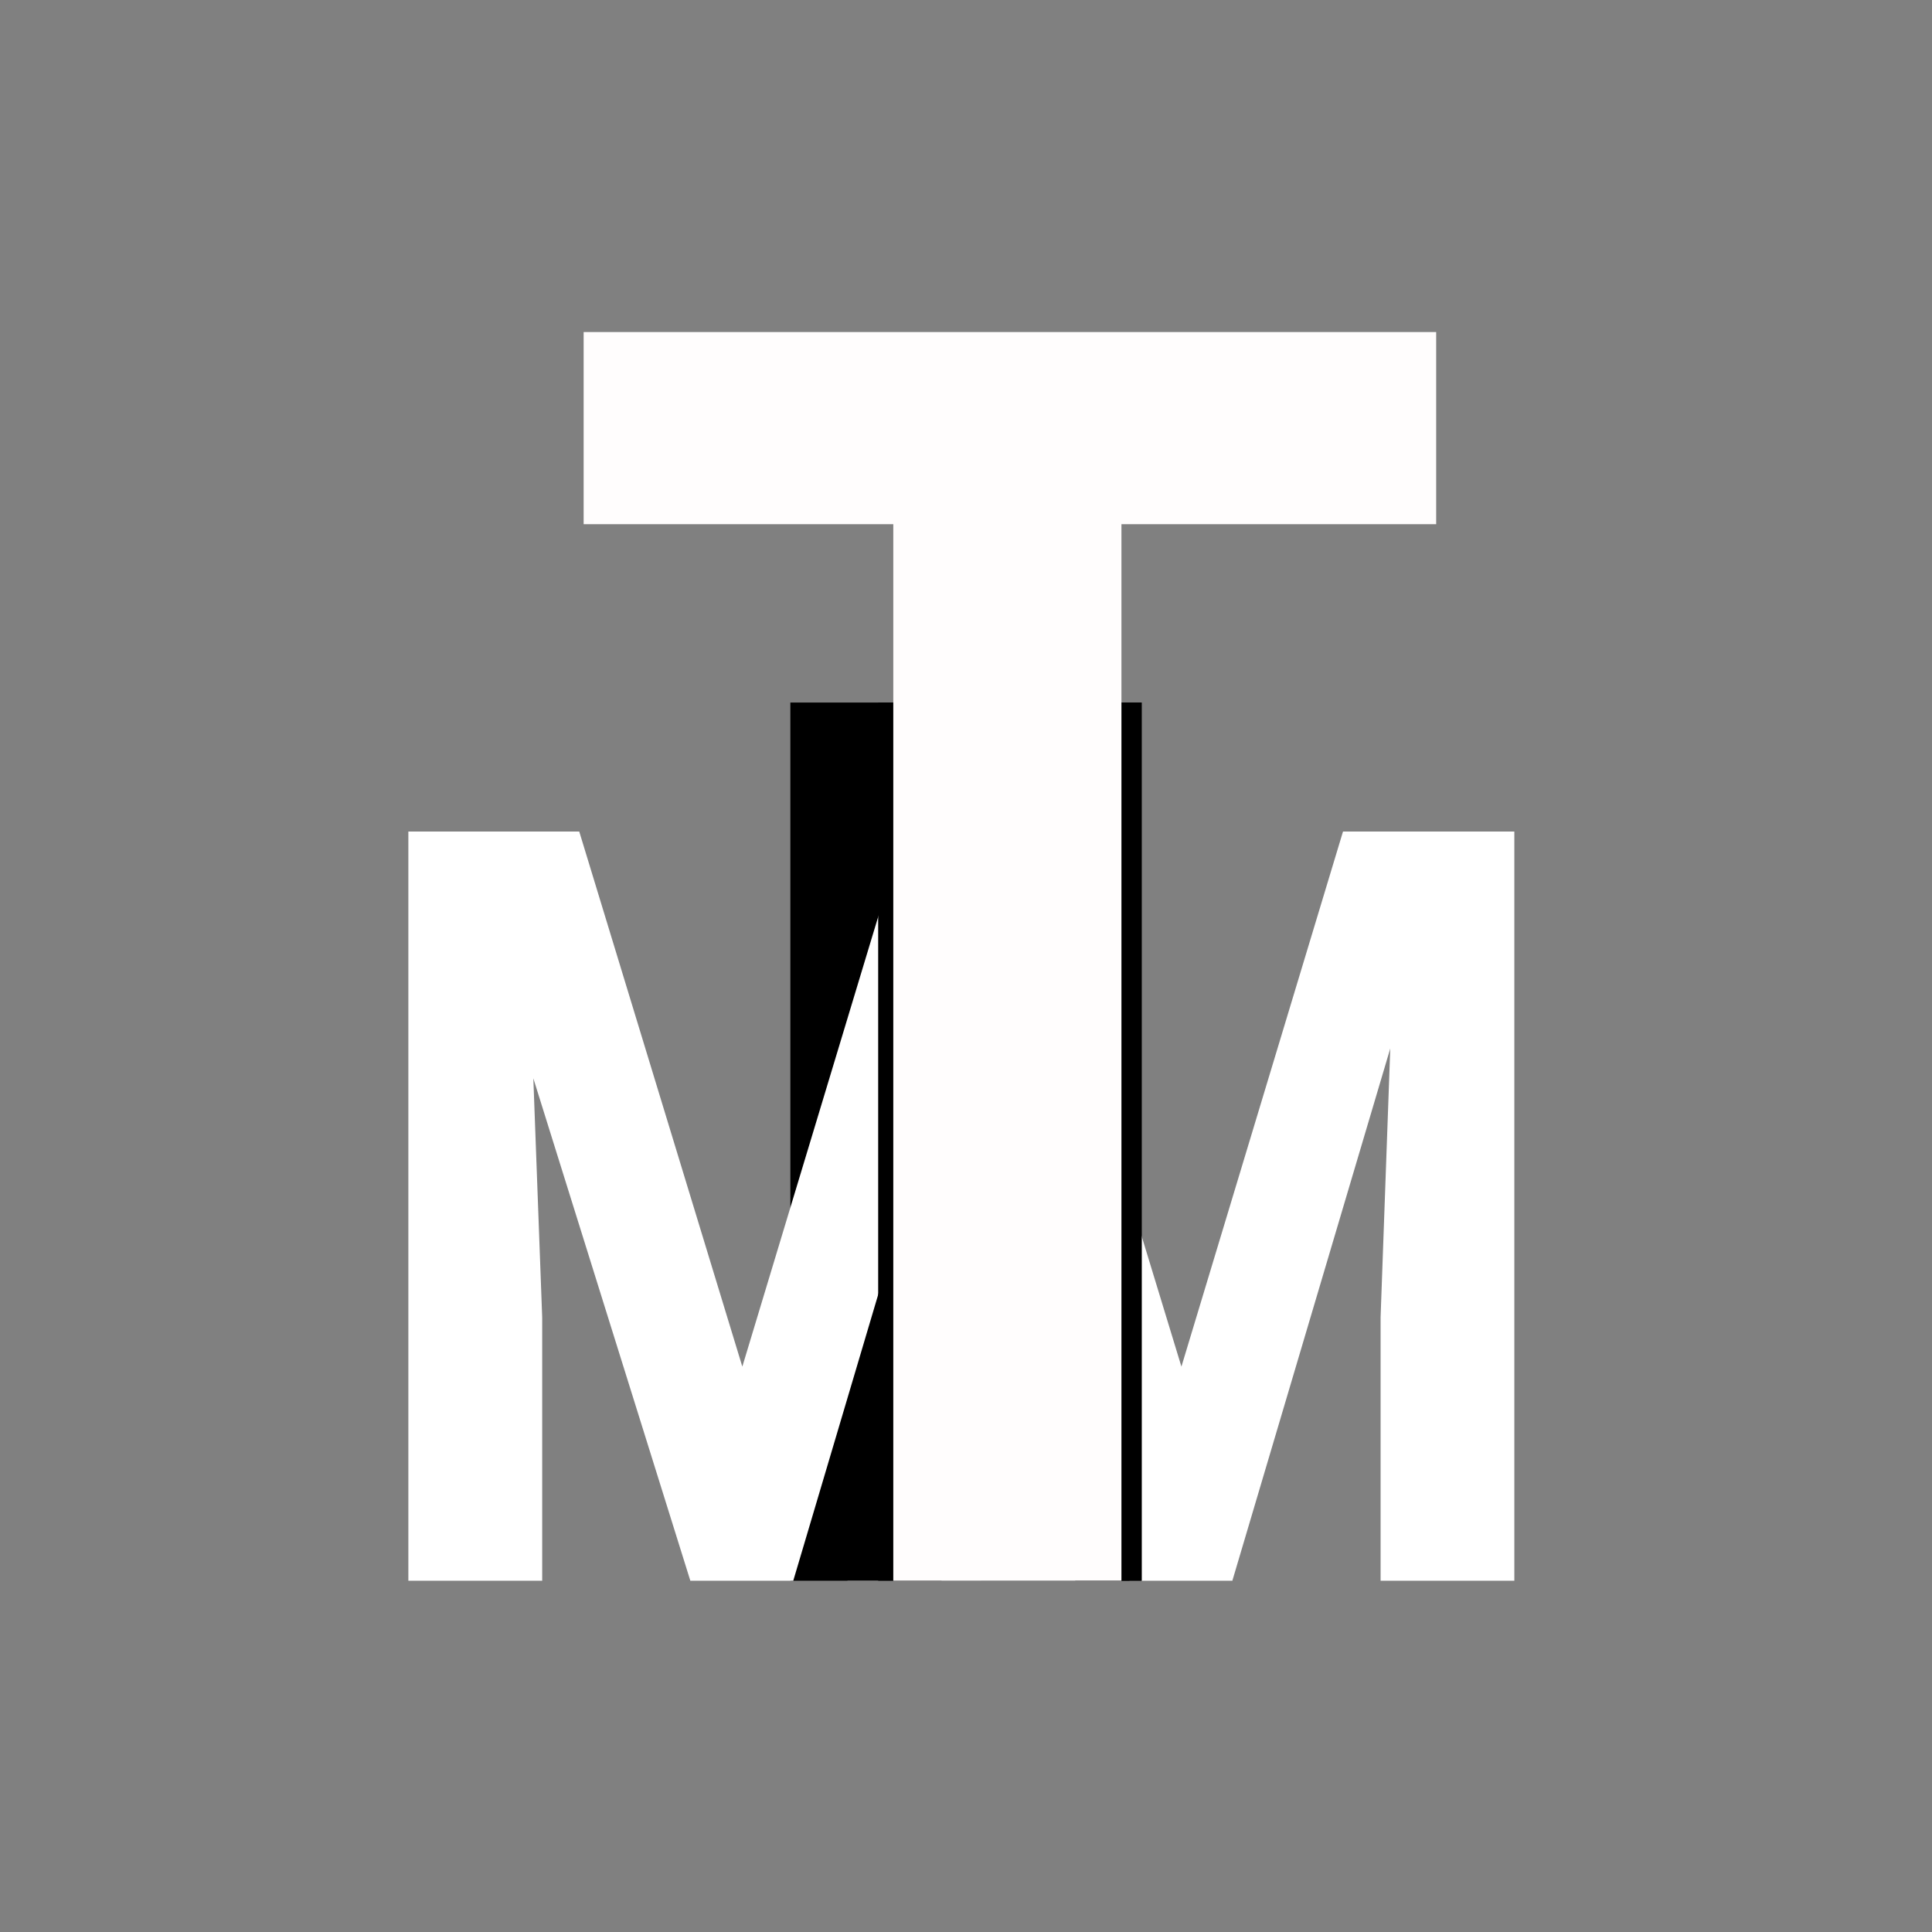 <?xml version="1.0" encoding="UTF-8"?> <svg xmlns="http://www.w3.org/2000/svg" width="22" height="22" viewBox="0 0 22 22" fill="none"><rect x="0" y="0" width="22" height="22" fill="#808080" stroke="none"/><g clip-path="url(#clip0_127_2)"><path d="M10.195 9.469H11.596L13.453 15.562L15.293 9.469H16.564L14.033 18H12.861L10.195 9.469ZM9.65 9.469H10.969L11.174 15V18H9.65V9.469ZM15.92 9.469H17.244V18H15.721V15L15.92 9.469Z" fill="white"></path><rect x="9" y="8" width="4" height="10" fill="black"></rect><path d="M5.195 9.469H6.596L8.453 15.562L10.293 9.469H11.565L9.033 18H7.861L5.195 9.469ZM4.65 9.469H5.969L6.174 15V18H4.65V9.469ZM10.92 9.469H12.244V18H10.721V15L10.92 9.469Z" fill="white"></path><rect x="10" y="8" width="3" height="10" fill="black"></rect><path d="M12.77 3.781V18H10.172V3.781H12.77ZM16.354 3.781V5.969H6.646V3.781H16.354Z" fill="#FFFDFD"></path></g><defs><clipPath id="clip0_127_2"><rect width="22" height="22" fill="white"></rect></clipPath></defs></svg> 